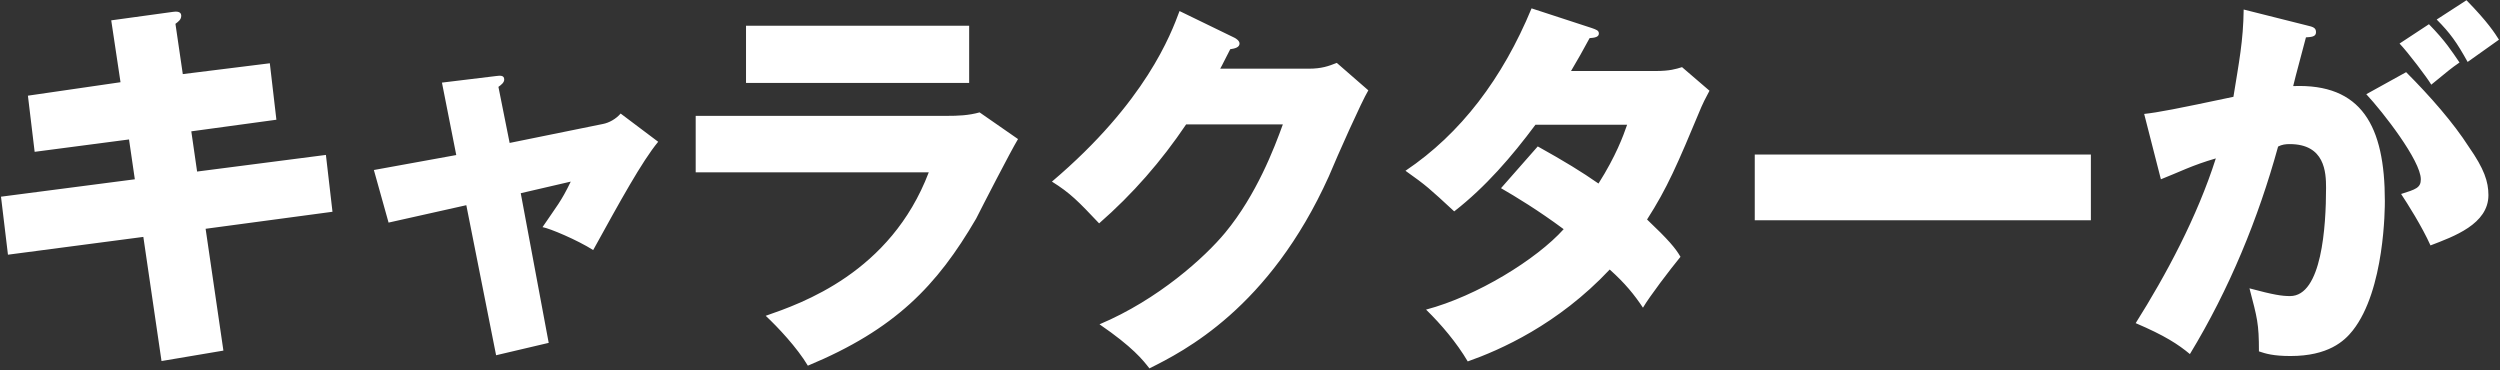 <svg 
 xmlns="http://www.w3.org/2000/svg"
 xmlns:xlink="http://www.w3.org/1999/xlink"
 width="1175px" height="174px">
<rect width="100%" height="100%" fill="#333333" stroke="none"/>
<path fill-rule="evenodd"  fill="rgb(255, 255, 255)"
 d="M1159.785,29.11 C1154.695,19.923 1151.604,15.561 1145.241,9.18 L1159.239,0.112 C1169.238,10.290 1172.692,15.743 1174.510,18.651 C1170.511,21.559 1163.966,26.103 1159.785,29.11 ZM1142.696,39.8 C1140.878,36.645 1131.788,24.649 1127.789,20.469 L1141.60,11.381 C1149.59,19.560 1152.331,24.104 1155.967,29.375 C1151.786,32.283 1150.877,33.10 1142.696,39.8 ZM1160.330,68.997 C1167.57,79.357 1169.56,85.355 1169.56,91.717 C1169.56,105.348 1153.240,111.164 1142.332,115.345 C1138.333,106.439 1131.425,95.533 1128.516,91.171 C1135.424,88.990 1137.788,88.263 1137.788,84.265 C1137.788,75.540 1119.972,52.639 1112.154,44.278 L1130.879,33.918 C1142.332,45.369 1153.240,57.910 1160.330,68.997 ZM1120.881,94.443 C1120.881,97.351 1120.881,136.247 1105.791,155.331 C1101.792,160.420 1094.156,167.327 1076.522,167.327 C1068.523,167.327 1064.887,166.236 1061.70,165.146 C1061.70,151.878 1060.888,149.515 1057.252,135.520 C1068.705,138.609 1072.523,139.155 1076.340,139.155 C1091.248,139.155 1093.248,106.439 1093.248,88.263 C1093.248,80.993 1092.702,67.725 1076.159,67.725 C1074.341,67.725 1072.523,67.907 1070.705,68.88 C1061.433,102.622 1047.799,135.883 1029.255,166.418 C1023.801,161.874 1017.439,157.694 1003.77,151.878 C1017.984,129.340 1032.709,101.895 1041.436,74.450 C1030.164,77.721 1024.347,80.84 1015.621,84.265 L1007.76,53.548 C1014.348,52.821 1022.347,51.3 1049.71,45.5 C1052.343,29.11 1054.343,19.196 1054.525,4.474 L1084.158,11.926 C1087.430,12.653 1088.521,13.17 1088.521,15.16 C1088.521,17.379 1086.157,17.379 1083.794,17.560 C1082.885,21.196 1078.704,36.463 1077.795,40.462 C1109.973,39.189 1120.881,59.182 1120.881,94.443 ZM824.734,72.632 L982.715,72.632 L982.715,103.531 L824.734,103.531 L824.734,72.632 ZM774.12,103.167 C784.193,112.73 787.465,116.617 789.829,120.70 C784.920,126.68 775.285,139.337 772.194,144.62 C768.195,138.609 763.832,133.157 756.560,126.68 C732.199,152.605 704.930,164.55 689.841,169.871 C684.569,160.965 677.479,152.605 670.25,145.516 C694.22,139.155 722.19,121.888 734.926,107.711 C722.928,98.805 712.383,92.444 705.475,88.445 L722.746,68.815 C735.472,75.904 743.471,80.811 751.288,86.264 C759.469,73.359 762.923,63.908 764.741,58.637 L721.655,58.637 C710.566,73.541 698.203,87.900 683.478,99.350 C671.661,88.445 670.570,87.354 660.572,80.266 C686.568,62.818 706.21,36.826 719.837,3.929 L748.197,13.198 C750.197,13.925 751.470,14.289 751.470,15.743 C751.470,17.379 749.652,17.742 747.107,17.924 C743.834,23.922 741.653,27.920 738.380,33.373 L778.12,33.373 C784.738,33.373 787.647,32.464 790.556,31.556 L803.463,42.643 C800.918,47.550 800.736,47.732 799.646,50.276 C788.11,77.903 783.648,88.263 774.12,103.167 ZM540.222,173.143 C537.131,169.144 532.41,163.146 516.770,152.423 C544.403,140.791 566.401,120.797 575.854,109.347 C590.579,91.535 598.942,69.542 602.942,58.455 L557.493,58.455 C545.858,75.722 532.41,91.171 516.588,104.985 C506.772,94.625 503.136,90.808 494.409,85.355 C538.586,47.914 550.39,15.925 554.38,5.19 L580.217,17.742 C580.944,18.106 582.580,19.14 582.580,20.469 C582.580,22.286 580.35,22.831 578.217,23.13 C575.309,28.648 574.763,30.102 573.491,32.283 L615.122,32.283 C621.121,32.283 624.394,31.10 628.29,29.556 L643.118,42.461 C639.846,47.914 628.757,72.814 624.575,82.84 C596.579,144.971 556.220,165.146 540.222,173.143 ZM379.695,171.871 C374.605,163.328 365.515,153.695 359.880,148.424 C376.605,142.608 418.54,128.249 436.52,80.993 L326.975,80.993 L326.975,54.457 L444.778,54.457 C450.414,54.457 455.141,54.275 460.413,52.821 L478.47,65.362 C474.956,71.178 461.685,96.988 458.777,102.77 C440.415,134.247 420.781,154.786 379.695,171.871 ZM350.63,12.108 L455.504,12.108 L455.504,38.99 L350.63,38.99 L350.63,12.108 ZM254.983,106.75 C261.709,96.806 263.709,94.79 268.254,85.355 L244.75,90.808 L257.891,161.147 L233.167,166.963 L219.169,96.442 L182.628,104.621 L175.720,79.903 L214.442,72.87 L207.716,38.826 L233.167,35.736 C234.803,35.554 236.985,35.191 236.985,37.372 C236.985,38.826 235.531,39.916 234.258,40.825 L239.530,67.180 L283.343,58.274 C286.252,57.728 289.524,55.911 291.705,53.366 L309.340,66.634 C301.704,75.904 291.524,94.443 278.798,117.526 C271.344,112.800 258.437,107.348 254.983,106.75 ZM105.0,164.782 L75.913,169.690 L67.369,111.346 L3.740,119.707 L0.468,92.444 L63.369,84.265 L60.642,65.544 L16.284,71.360 L13.12,44.97 L56.643,38.644 L52.279,9.563 L81.367,5.565 C82.639,5.383 85.185,5.201 85.185,7.382 C85.185,9.18 83.912,10.108 82.458,11.199 L85.912,34.827 L126.816,29.738 L129.906,56.274 L89.911,61.727 L92.638,80.630 L153.176,72.814 L156.267,99.532 L96.638,107.529 L105.0,164.782 Z"/>
</svg>